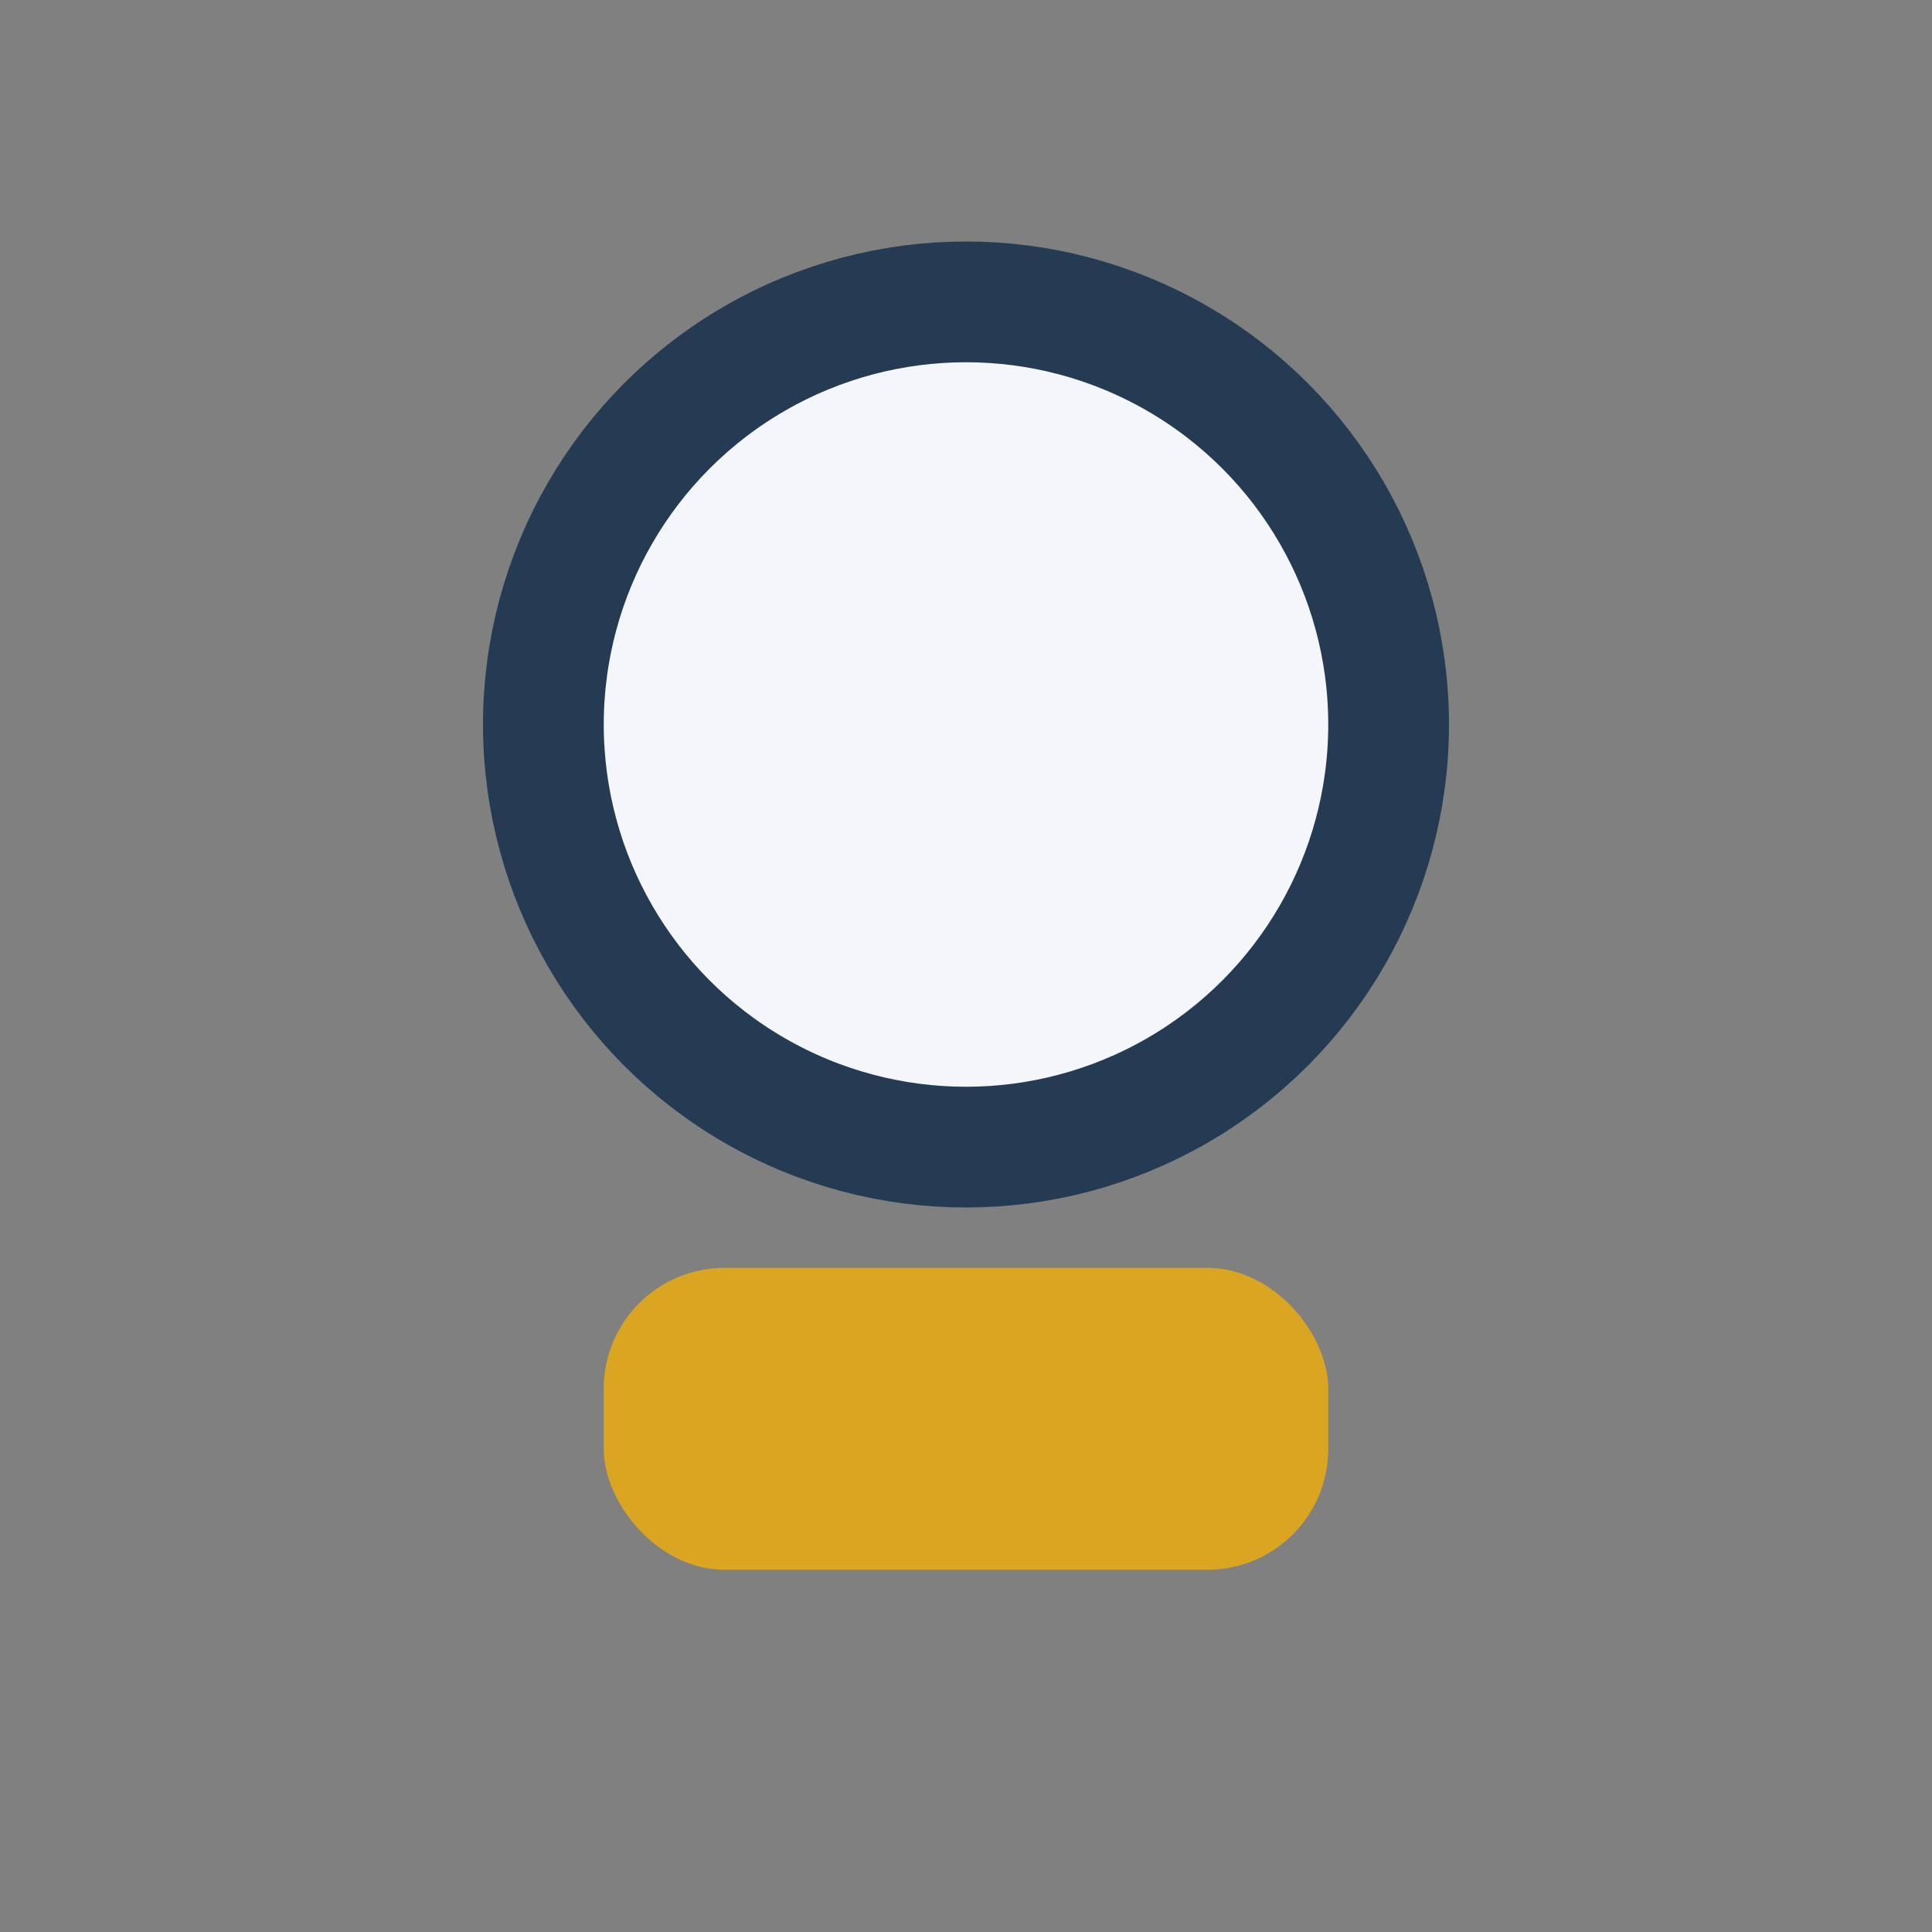 <?xml version="1.0" encoding="UTF-8"?>
<svg xmlns="http://www.w3.org/2000/svg" width="32" height="32" viewBox="0 0 32 32"><rect x="0" y="0" width="32" height="32" fill="#808080" stroke="none"/><circle cx="16" cy="12" r="7" fill="#F5F6FA" stroke="#243B53" stroke-width="2"/><rect x="10" y="21" width="12" height="5" rx="2" fill="#DAA520"/></svg>